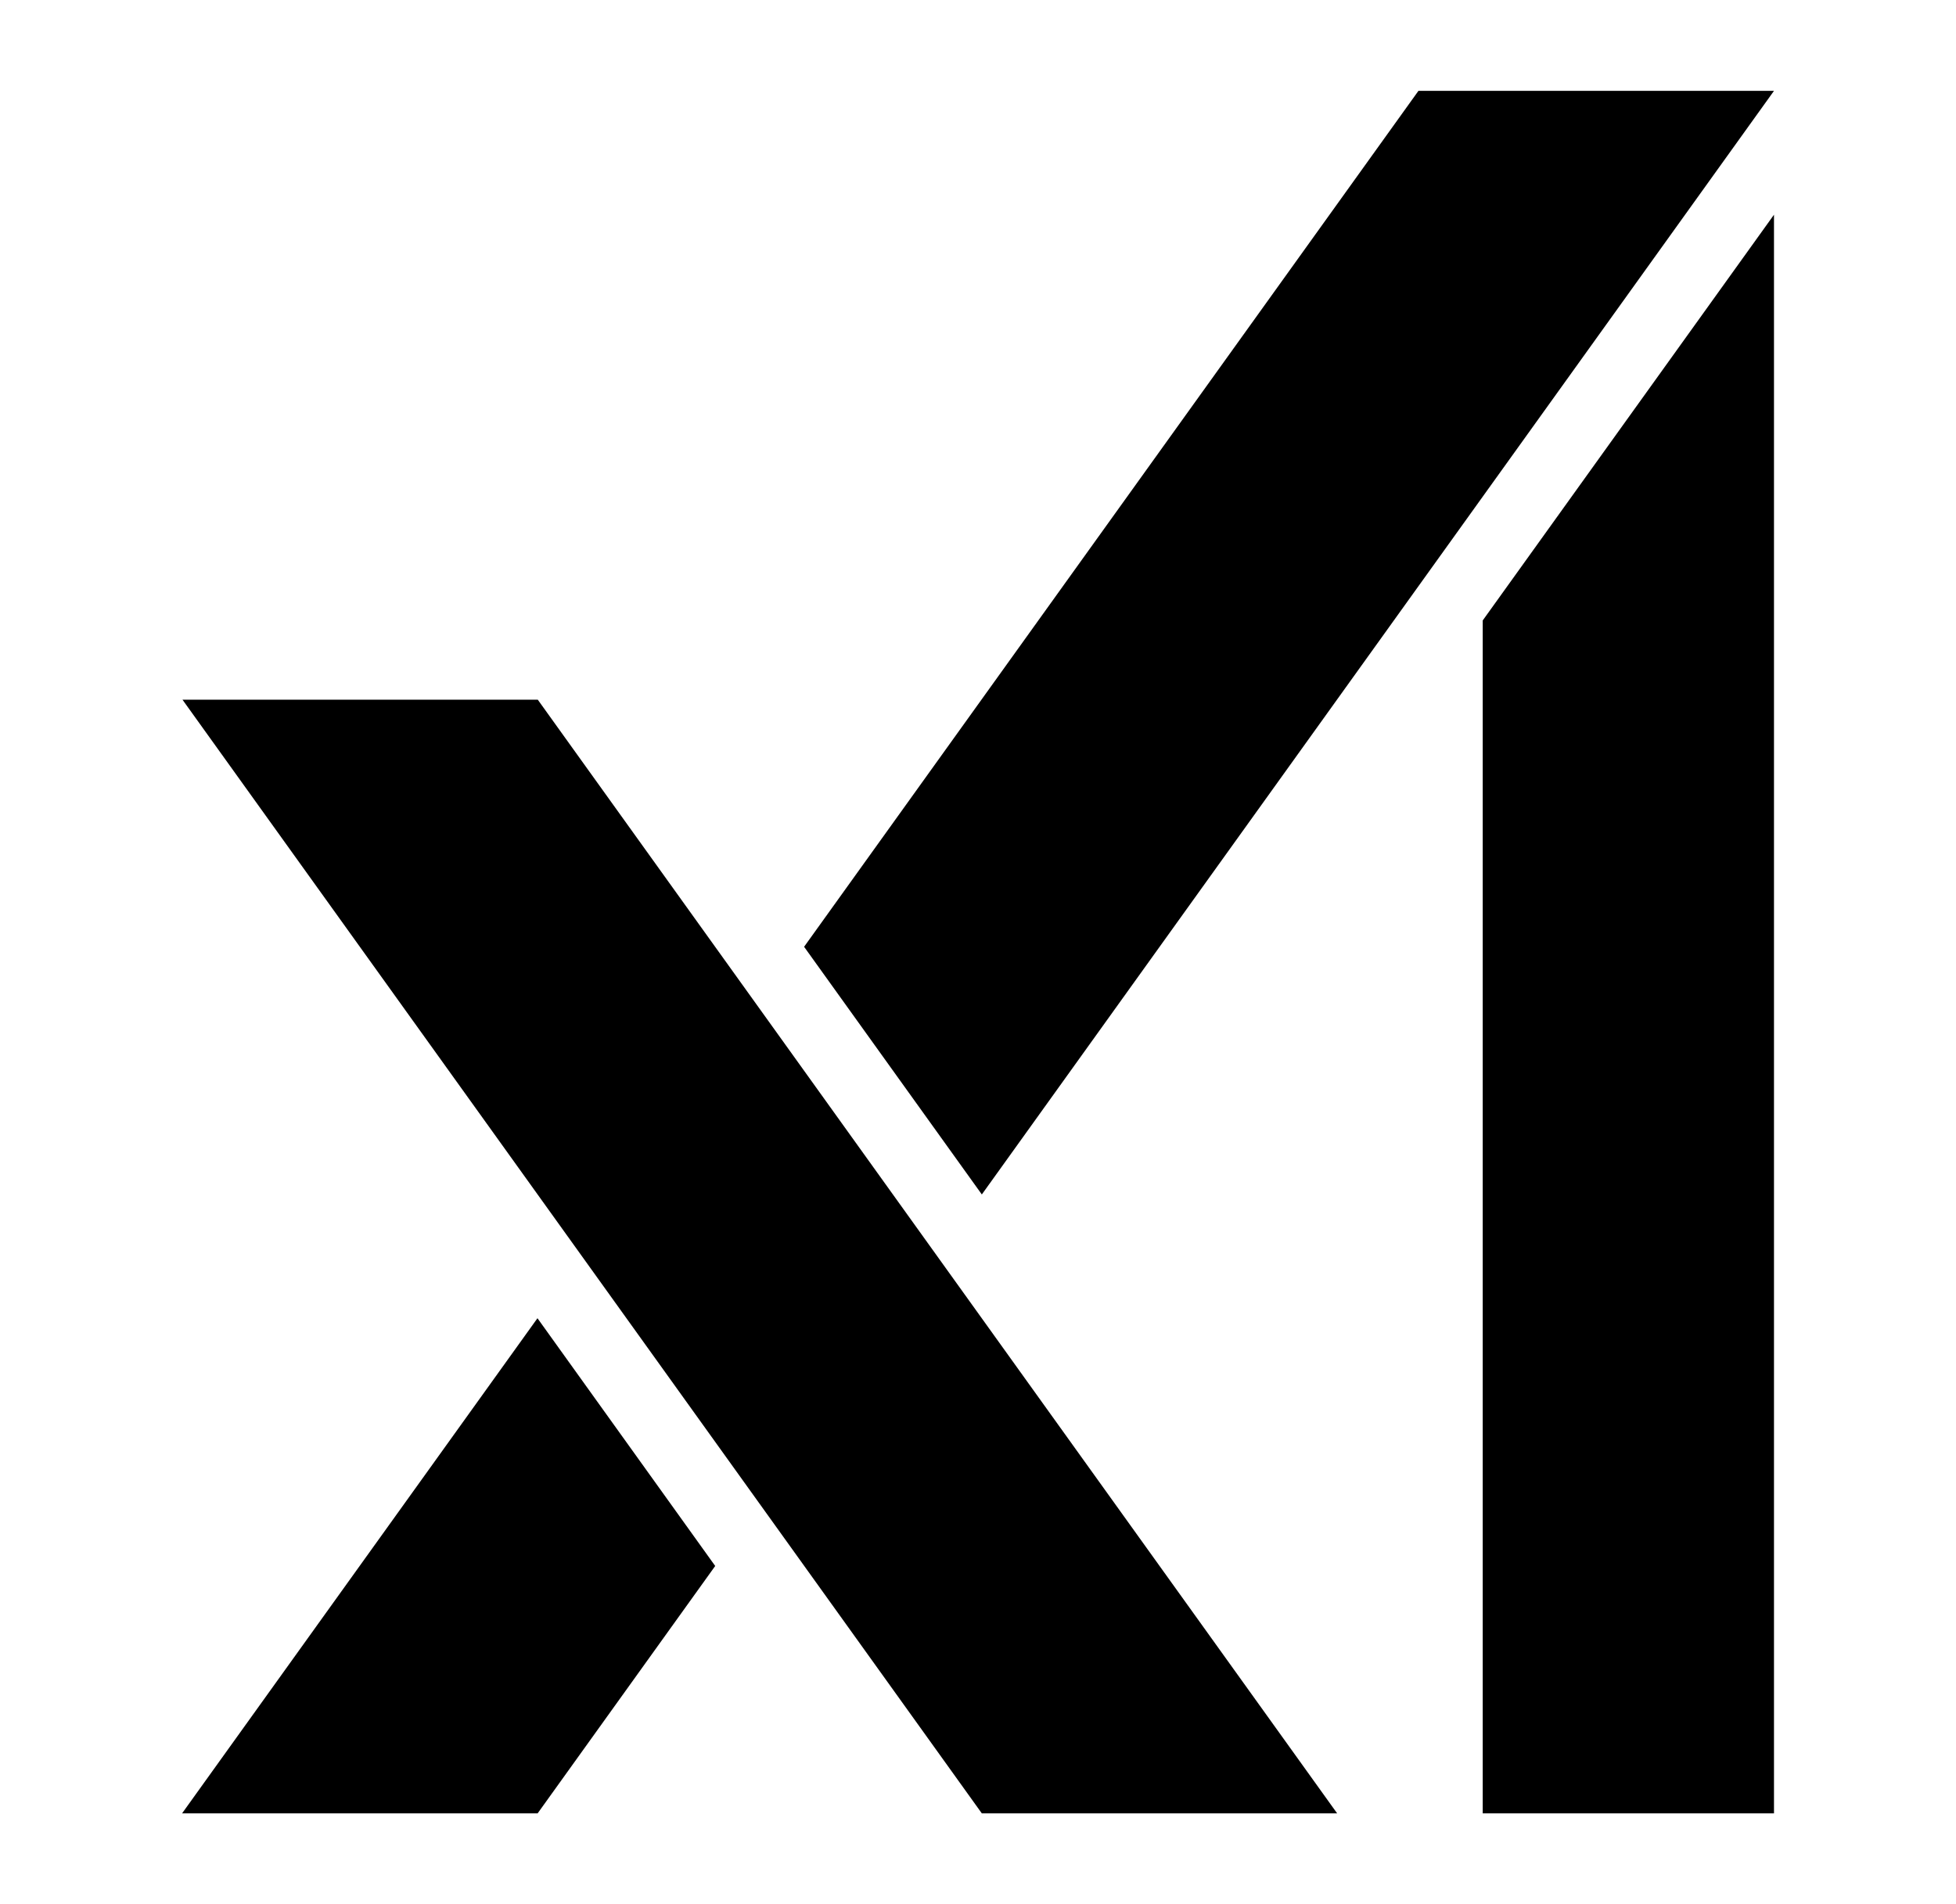 <svg width="100%" height="100%" viewBox="0 0 76 74" fill="none" xmlns="http://www.w3.org/2000/svg">
<path fill-rule="evenodd" clip-rule="evenodd" d="M20.895 27.191L51.955 70.472H38.149L7.09 27.191H20.895ZM20.883 51.229L27.789 60.857L20.889 70.472H7.074L20.883 51.229ZM68.928 8.344V70.472H57.611V24.112L68.928 8.344ZM68.928 3.531L38.149 46.419L31.243 36.794L55.113 3.531H68.928Z" fill="black"/>
</svg>
